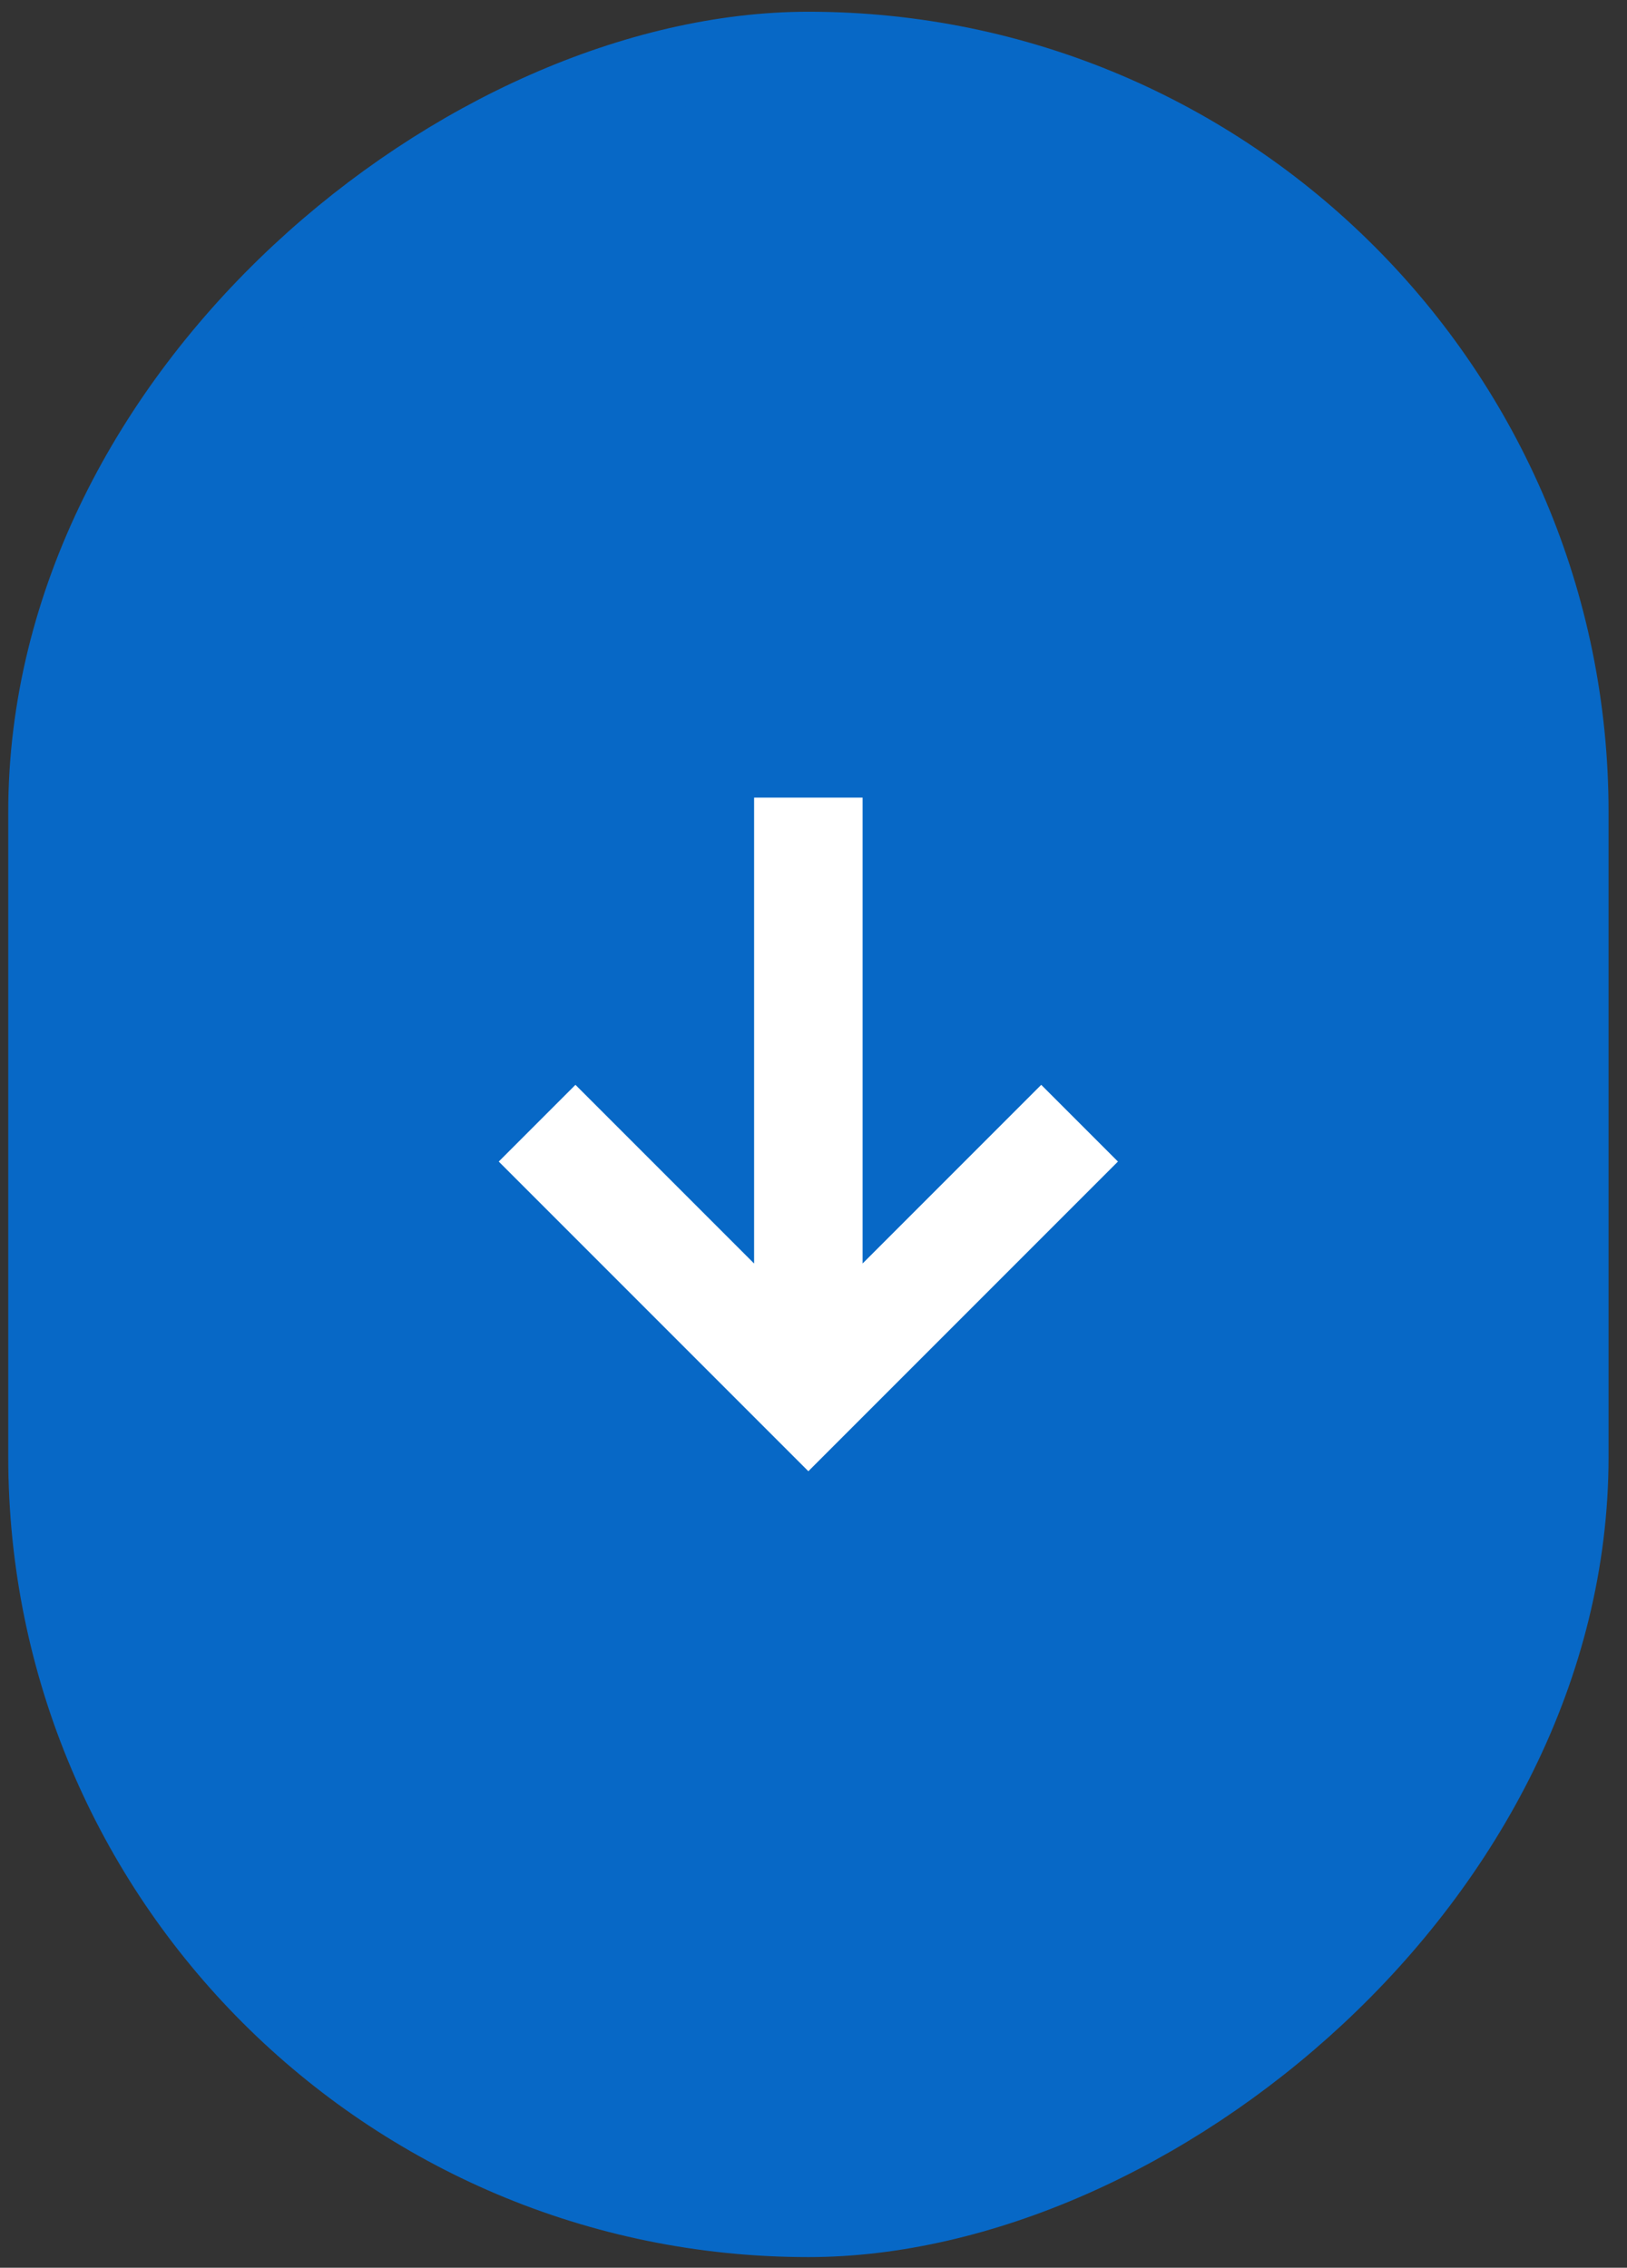 <svg width="61" height="85" viewBox="0 0 61 85" fill="none" xmlns="http://www.w3.org/2000/svg">
<rect x="0" y="0" width="61" height="85" fill="#333333" stroke="none"/>
<rect x="58.809" y="1.94" width="81.161" height="57" rx="28.5" transform="rotate(90 58.809 1.94)" fill="#0768C6" stroke="#0768C6" stroke-width="3"/>
<path fill-rule="evenodd" clip-rule="evenodd" d="M28.273 47.359L28.273 29.896L32.341 29.896L32.341 47.359L39.038 40.662L41.914 43.538L30.307 55.145L18.699 43.538L21.575 40.662L28.273 47.359Z" fill="white"/>
</svg>
